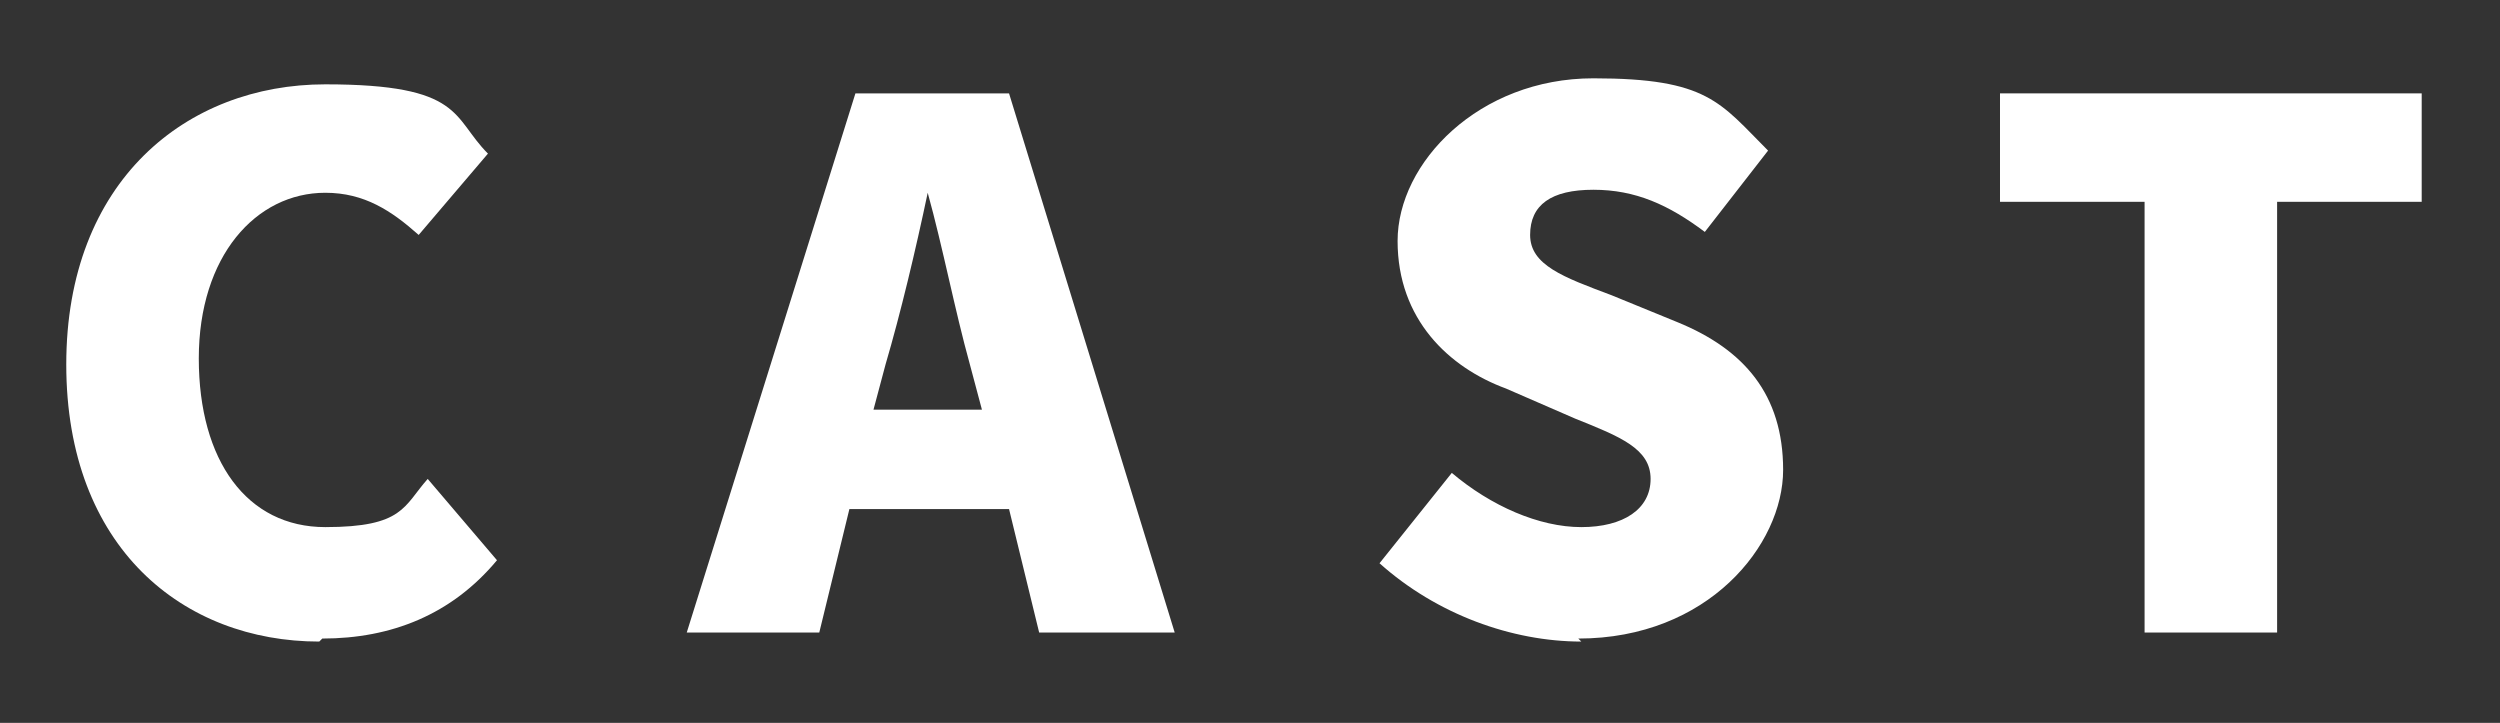 <?xml version="1.0" encoding="UTF-8"?>
<svg id="_レイヤー_1" data-name="レイヤー 1" xmlns="http://www.w3.org/2000/svg" version="1.1" viewBox="0 0 83 24">
  <rect x="0" y="0" width="83" height="24" fill="#333333" stroke="none"/>
  <defs>
    <style>
      .cls-1 {
        fill: #fff;
        stroke-width: 0px;
      }
    </style>
  </defs>
  <path class="cls-1" d="M71.2,21V6.7h-4.8v-3.6h14v3.6h-4.8v14.3h-4.3Z"/>
  <path class="cls-1" d="M52.5,21.3c-2.3,0-4.8-.9-6.7-2.6l2.4-3c1.3,1.1,2.9,1.8,4.3,1.8s2.3-.6,2.3-1.6-1-1.4-2.5-2l-2.3-1c-1.9-.7-3.6-2.3-3.6-4.9s2.7-5.4,6.5-5.4,4.2.8,5.8,2.4l-2.1,2.7c-1.2-.9-2.3-1.4-3.7-1.4s-2.1.5-2.1,1.5,1.1,1.4,2.7,2l2.2.9c2.2.9,3.5,2.4,3.5,4.9s-2.5,5.6-6.8,5.6Z"/>
  <path class="cls-1" d="M29,13.6h3.6l-.4-1.5c-.5-1.8-.9-3.9-1.4-5.7h0c-.4,1.9-.9,4-1.4,5.7l-.4,1.5ZM34.5,21l-1-4.1h-5.3l-1,4.1h-4.4L28.4,3.1h5.1l5.5,17.9h-4.5Z"/>
  <path class="cls-1" d="M10.6,21.3c-4.5,0-8.4-3.1-8.4-9.2S6.2,2.8,10.8,2.8s4.2,1.1,5.4,2.3l-2.3,2.7c-.9-.8-1.8-1.4-3.1-1.4-2.3,0-4.2,2.1-4.2,5.5s1.6,5.6,4.2,5.6,2.6-.7,3.4-1.6l2.3,2.7c-1.5,1.8-3.5,2.6-5.8,2.6Z"/>
</svg>